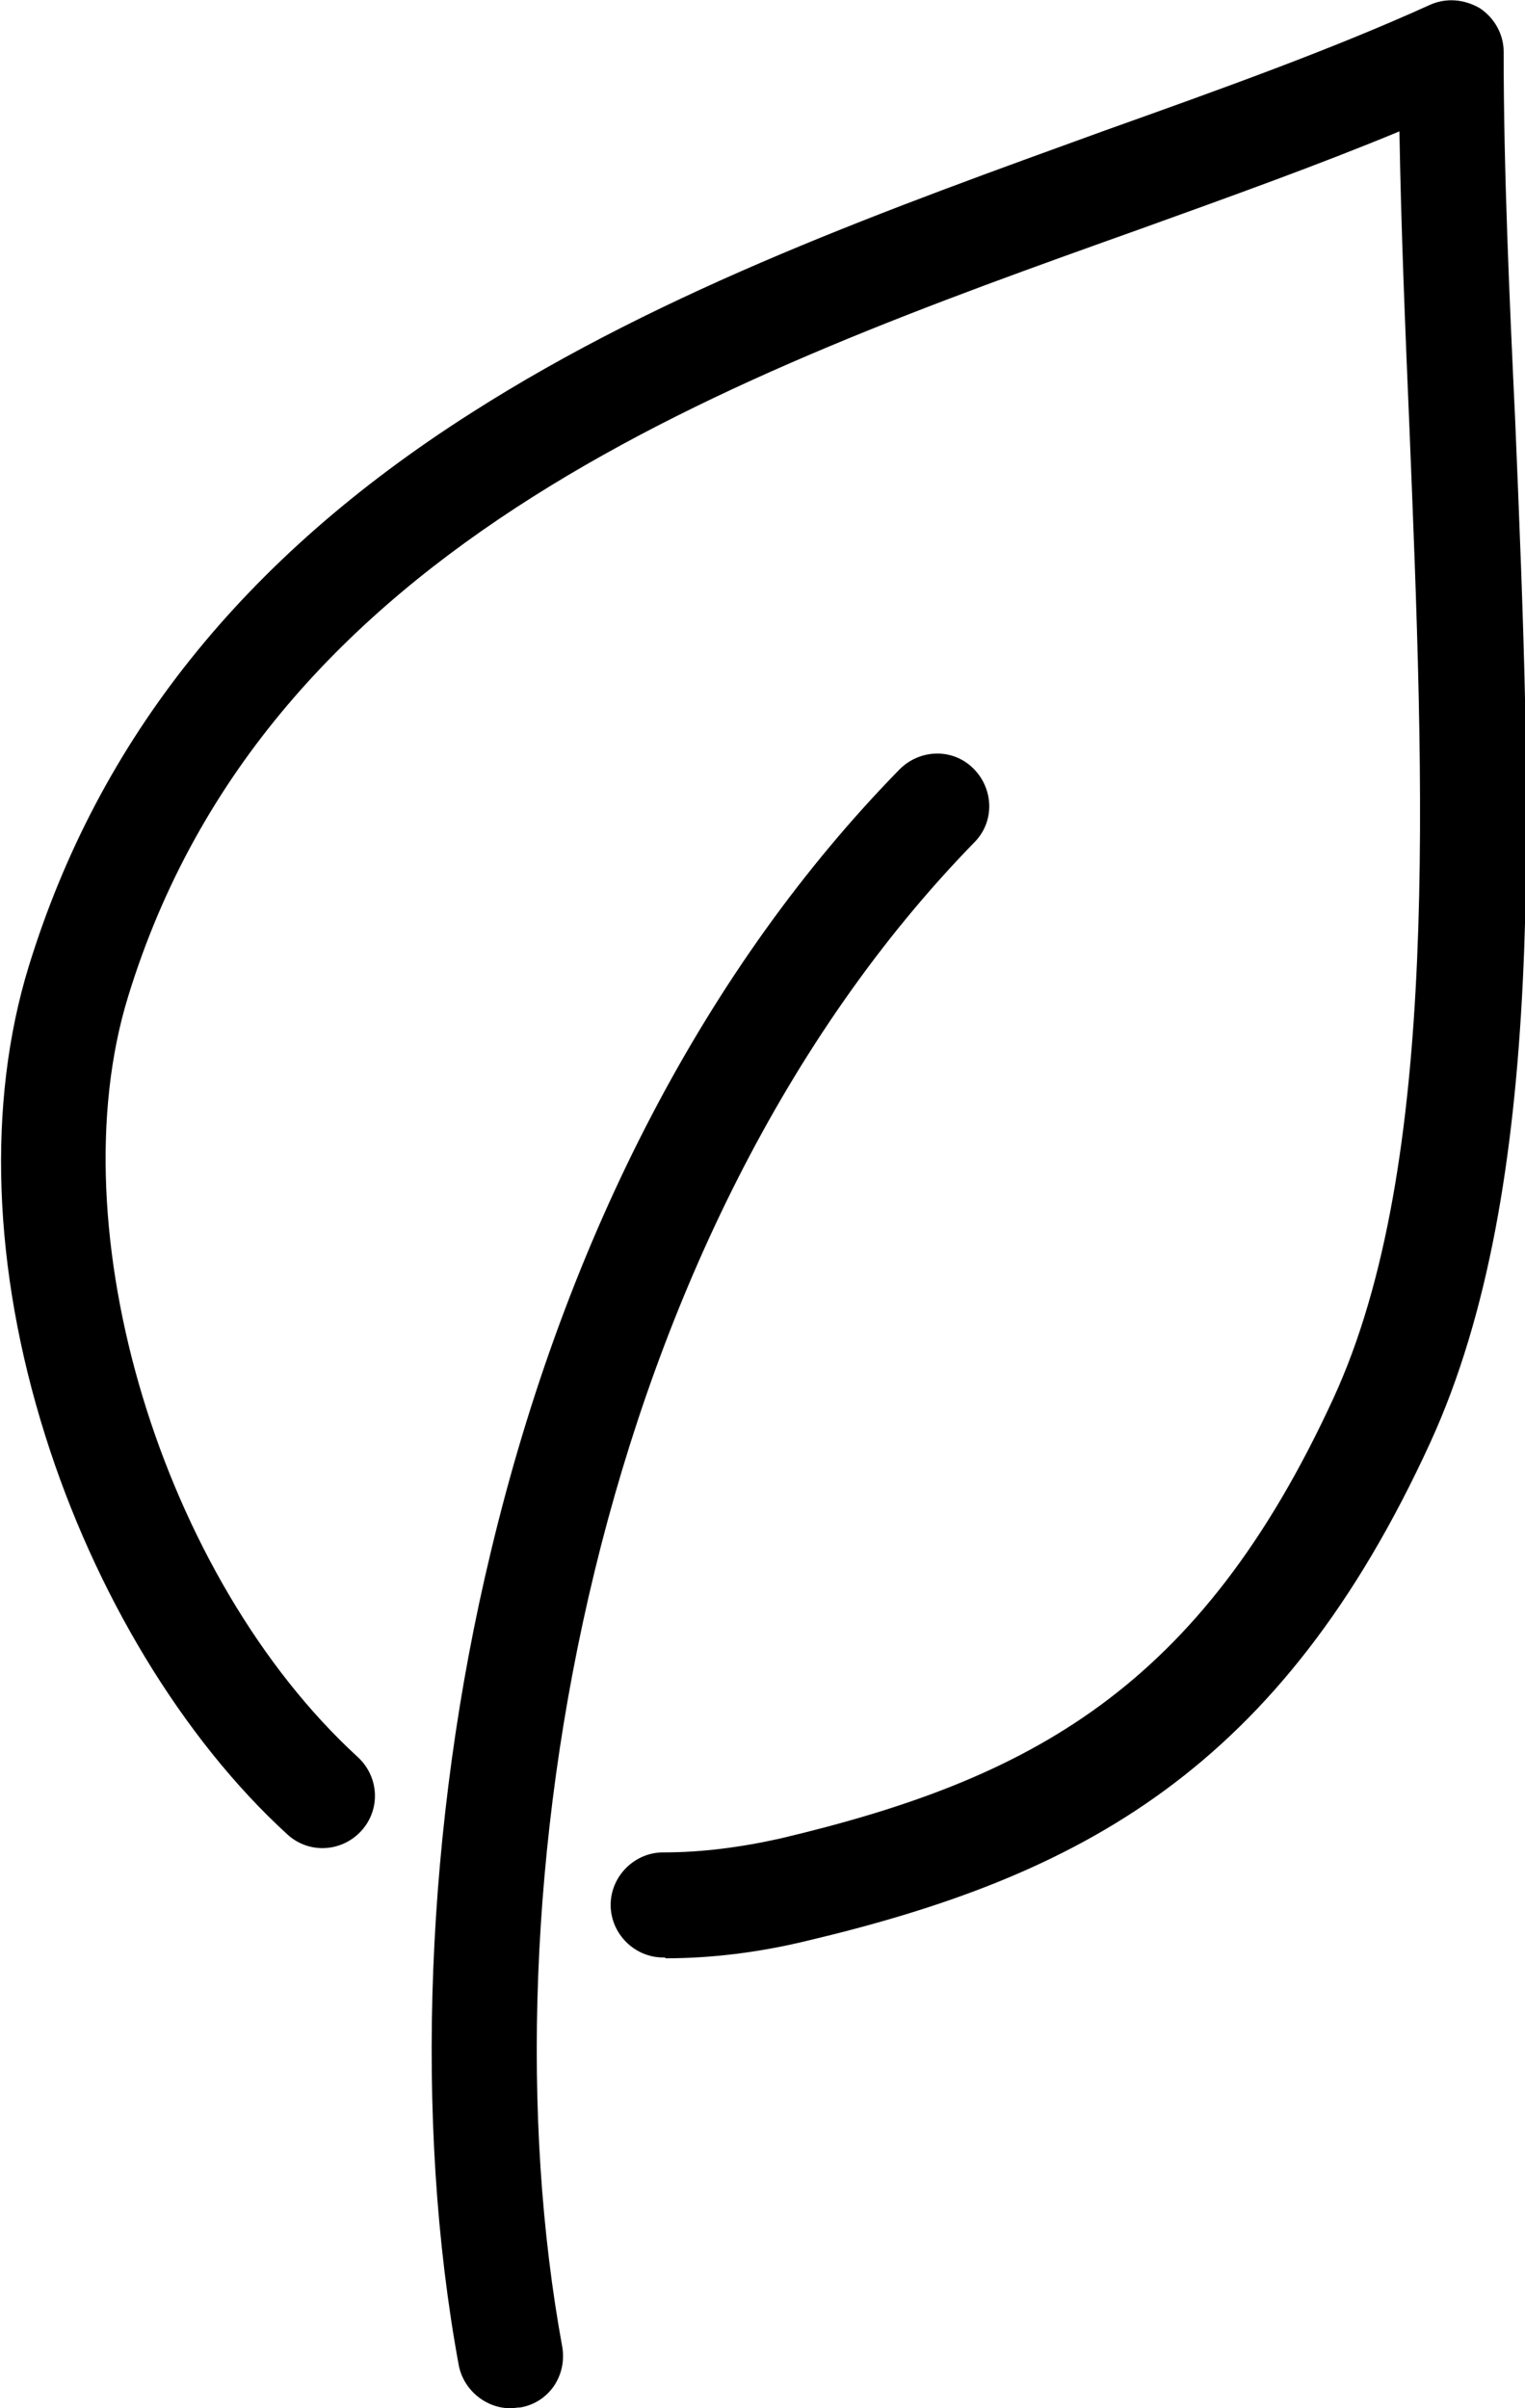 <svg viewBox="0 0 18.58 29.33" xmlns:xlink="http://www.w3.org/1999/xlink" xmlns="http://www.w3.org/2000/svg" data-name="Ebene 1" id="Ebene_1">
  <defs>
    <style>
      .cls-1 {
        fill: none;
      }

      .cls-2 {
        clip-path: url(#clippath);
      }
    </style>
    <clipPath id="clippath">
      <rect height="29.33" width="18.58" y="0" x="0" class="cls-1"></rect>
    </clipPath>
  </defs>
  <g class="cls-2">
    <path d="M8.1,23.84h-.02c-.35,0-.64-.29-.64-.64,0-.35.29-.64.64-.64h.01c.45,0,.93-.06,1.42-.17,3.04-.72,5.11-1.82,6.74-5.37,1.3-2.83,1.1-7.42.92-11.86-.05-1.18-.1-2.38-.12-3.56-.99.41-2.05.79-3.16,1.19C8.9,4.57,3.26,6.59,1.56,12.14c-.87,2.83.41,7.07,2.8,9.26.26.24.28.64.04.9-.24.26-.64.28-.9.04-1.28-1.17-2.35-2.95-2.95-4.86-.64-2.03-.71-4.05-.2-5.71.85-2.76,2.61-4.97,5.39-6.74,2.38-1.52,5.1-2.49,7.72-3.44,1.43-.51,2.77-.99,3.96-1.53.2-.09.42-.07.61.04.18.12.29.32.29.53,0,1.46.07,2.99.14,4.48.2,4.8.39,9.34-1.03,12.45-1.83,4-4.27,5.29-7.61,6.08-.58.14-1.16.21-1.71.21"></path>
    <path d="M6.22,29.33c-.3,0-.57-.22-.63-.52-.55-2.98-.41-6.59.39-9.91.92-3.85,2.64-7.14,4.98-9.53.25-.25.65-.26.9-.01.25.25.26.65.01.9-4.63,4.75-6.03,12.81-5.02,18.32.06.35-.16.68-.51.74-.04,0-.08.01-.12.01"></path>
  </g>
</svg>
